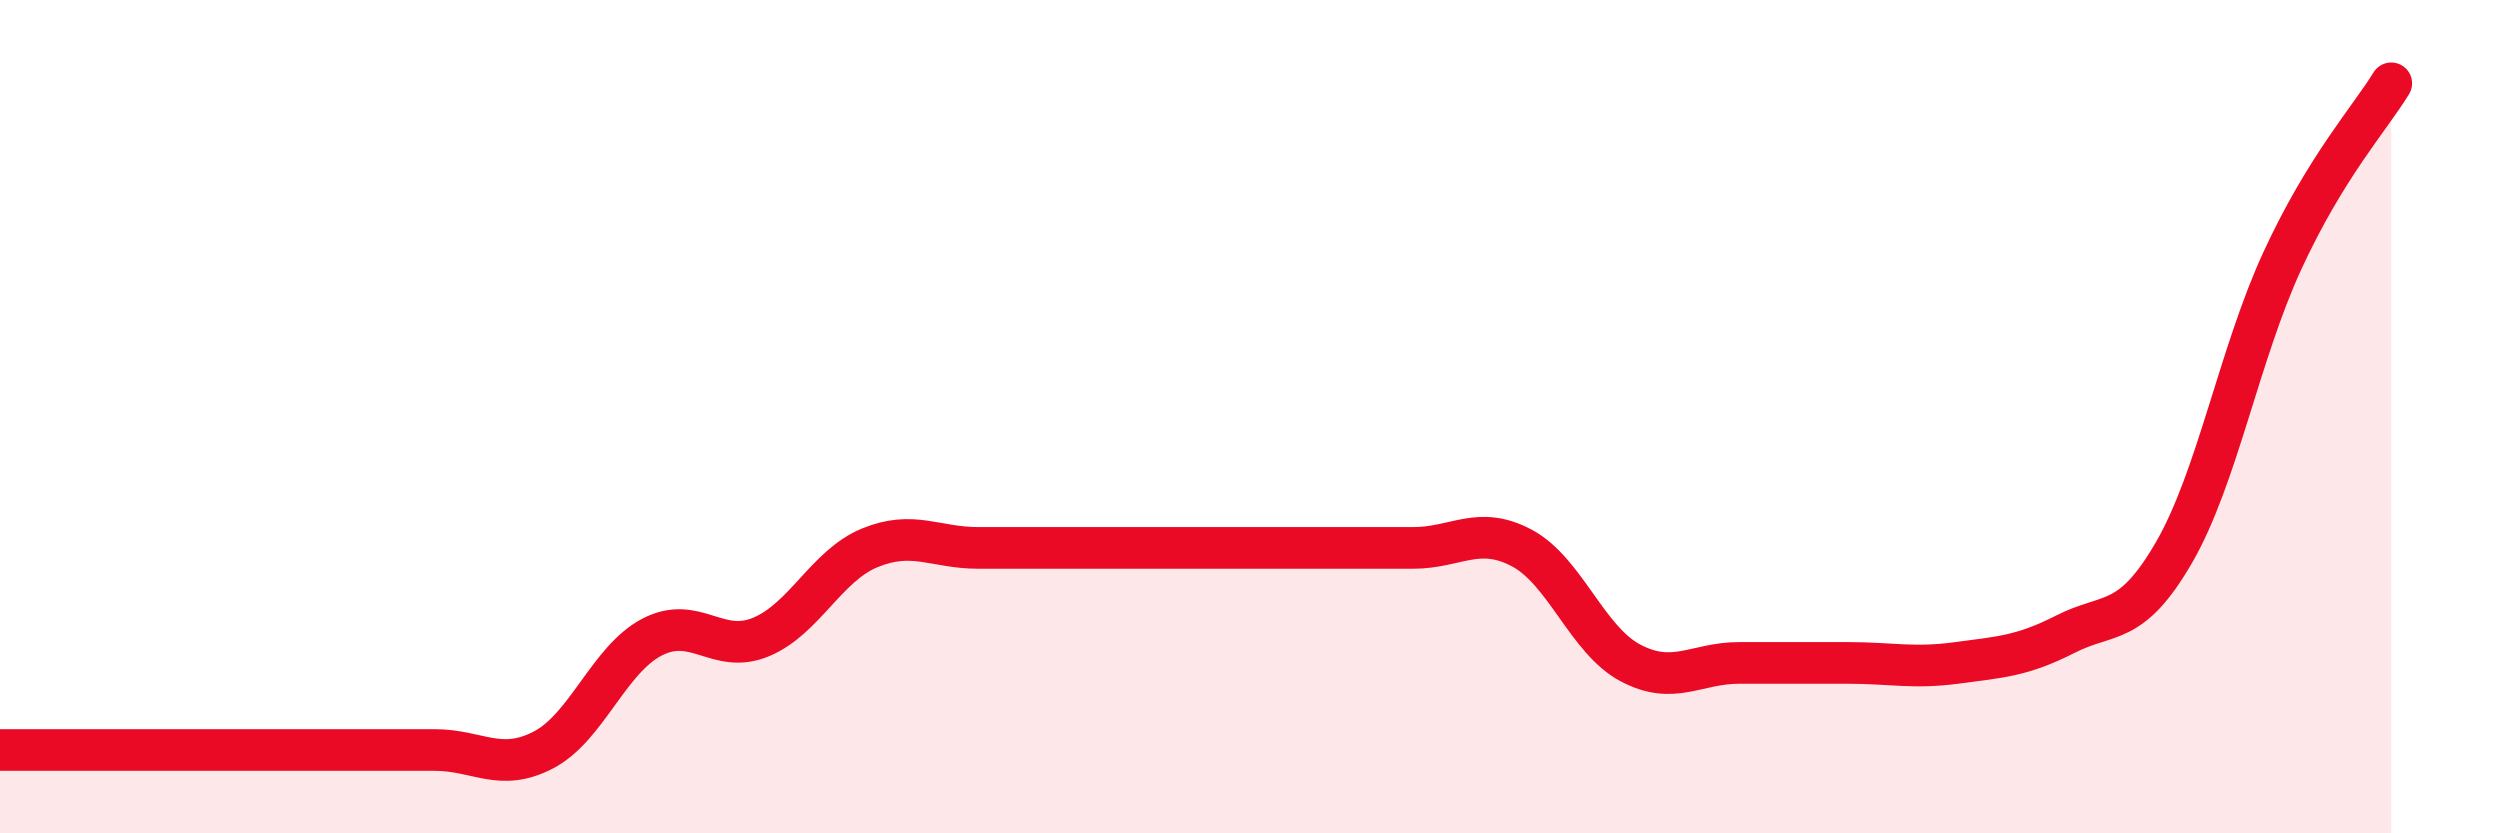 
    <svg width="60" height="20" viewBox="0 0 60 20" xmlns="http://www.w3.org/2000/svg">
      <path
        d="M 0,18 C 0.52,18 1.57,18 2.61,18 C 3.65,18 4.18,18 5.22,18 C 6.26,18 6.79,18 7.83,18 C 8.87,18 9.39,18 10.43,18 C 11.47,18 12,18.54 13.04,18 C 14.08,17.46 14.61,15.83 15.65,15.29 C 16.69,14.75 17.22,15.72 18.26,15.29 C 19.3,14.86 19.83,13.58 20.87,13.15 C 21.91,12.72 22.44,13.15 23.48,13.15 C 24.52,13.15 25.05,13.15 26.09,13.15 C 27.13,13.15 27.66,13.15 28.7,13.15 C 29.74,13.15 30.26,13.15 31.3,13.15 C 32.34,13.15 32.87,13.15 33.91,13.15 C 34.95,13.15 35.48,12.6 36.52,13.15 C 37.56,13.7 38.09,15.36 39.13,15.91 C 40.17,16.46 40.7,15.91 41.74,15.91 C 42.78,15.91 43.31,15.91 44.35,15.91 C 45.39,15.91 45.92,16.05 46.96,15.91 C 48,15.77 48.53,15.75 49.57,15.22 C 50.61,14.69 51.13,15.06 52.17,13.27 C 53.21,11.48 53.74,8.5 54.78,6.25 C 55.82,4 56.87,2.85 57.39,2L57.39 20L0 20Z"
        fill="#EB0A25"
        opacity="0.1"
        stroke-linecap="round"
        stroke-linejoin="round"
      />
      <path
        d="M 0,18 C 0.52,18 1.57,18 2.61,18 C 3.65,18 4.18,18 5.22,18 C 6.26,18 6.79,18 7.83,18 C 8.87,18 9.39,18 10.43,18 C 11.47,18 12,18.54 13.04,18 C 14.08,17.46 14.61,15.83 15.65,15.29 C 16.69,14.75 17.22,15.72 18.26,15.29 C 19.3,14.86 19.83,13.58 20.87,13.15 C 21.91,12.72 22.44,13.15 23.48,13.15 C 24.52,13.15 25.05,13.15 26.09,13.15 C 27.13,13.15 27.66,13.15 28.7,13.15 C 29.74,13.15 30.26,13.15 31.3,13.15 C 32.34,13.15 32.87,13.15 33.91,13.15 C 34.95,13.15 35.48,12.6 36.52,13.15 C 37.56,13.7 38.09,15.36 39.13,15.91 C 40.17,16.46 40.7,15.91 41.74,15.91 C 42.78,15.91 43.31,15.91 44.35,15.91 C 45.39,15.91 45.92,16.05 46.96,15.91 C 48,15.77 48.53,15.75 49.57,15.22 C 50.61,14.69 51.13,15.06 52.17,13.27 C 53.21,11.48 53.74,8.5 54.78,6.25 C 55.82,4 56.87,2.85 57.39,2"
        stroke="#EB0A25"
        stroke-width="1"
        fill="none"
        stroke-linecap="round"
        stroke-linejoin="round"
      />
    </svg>
  